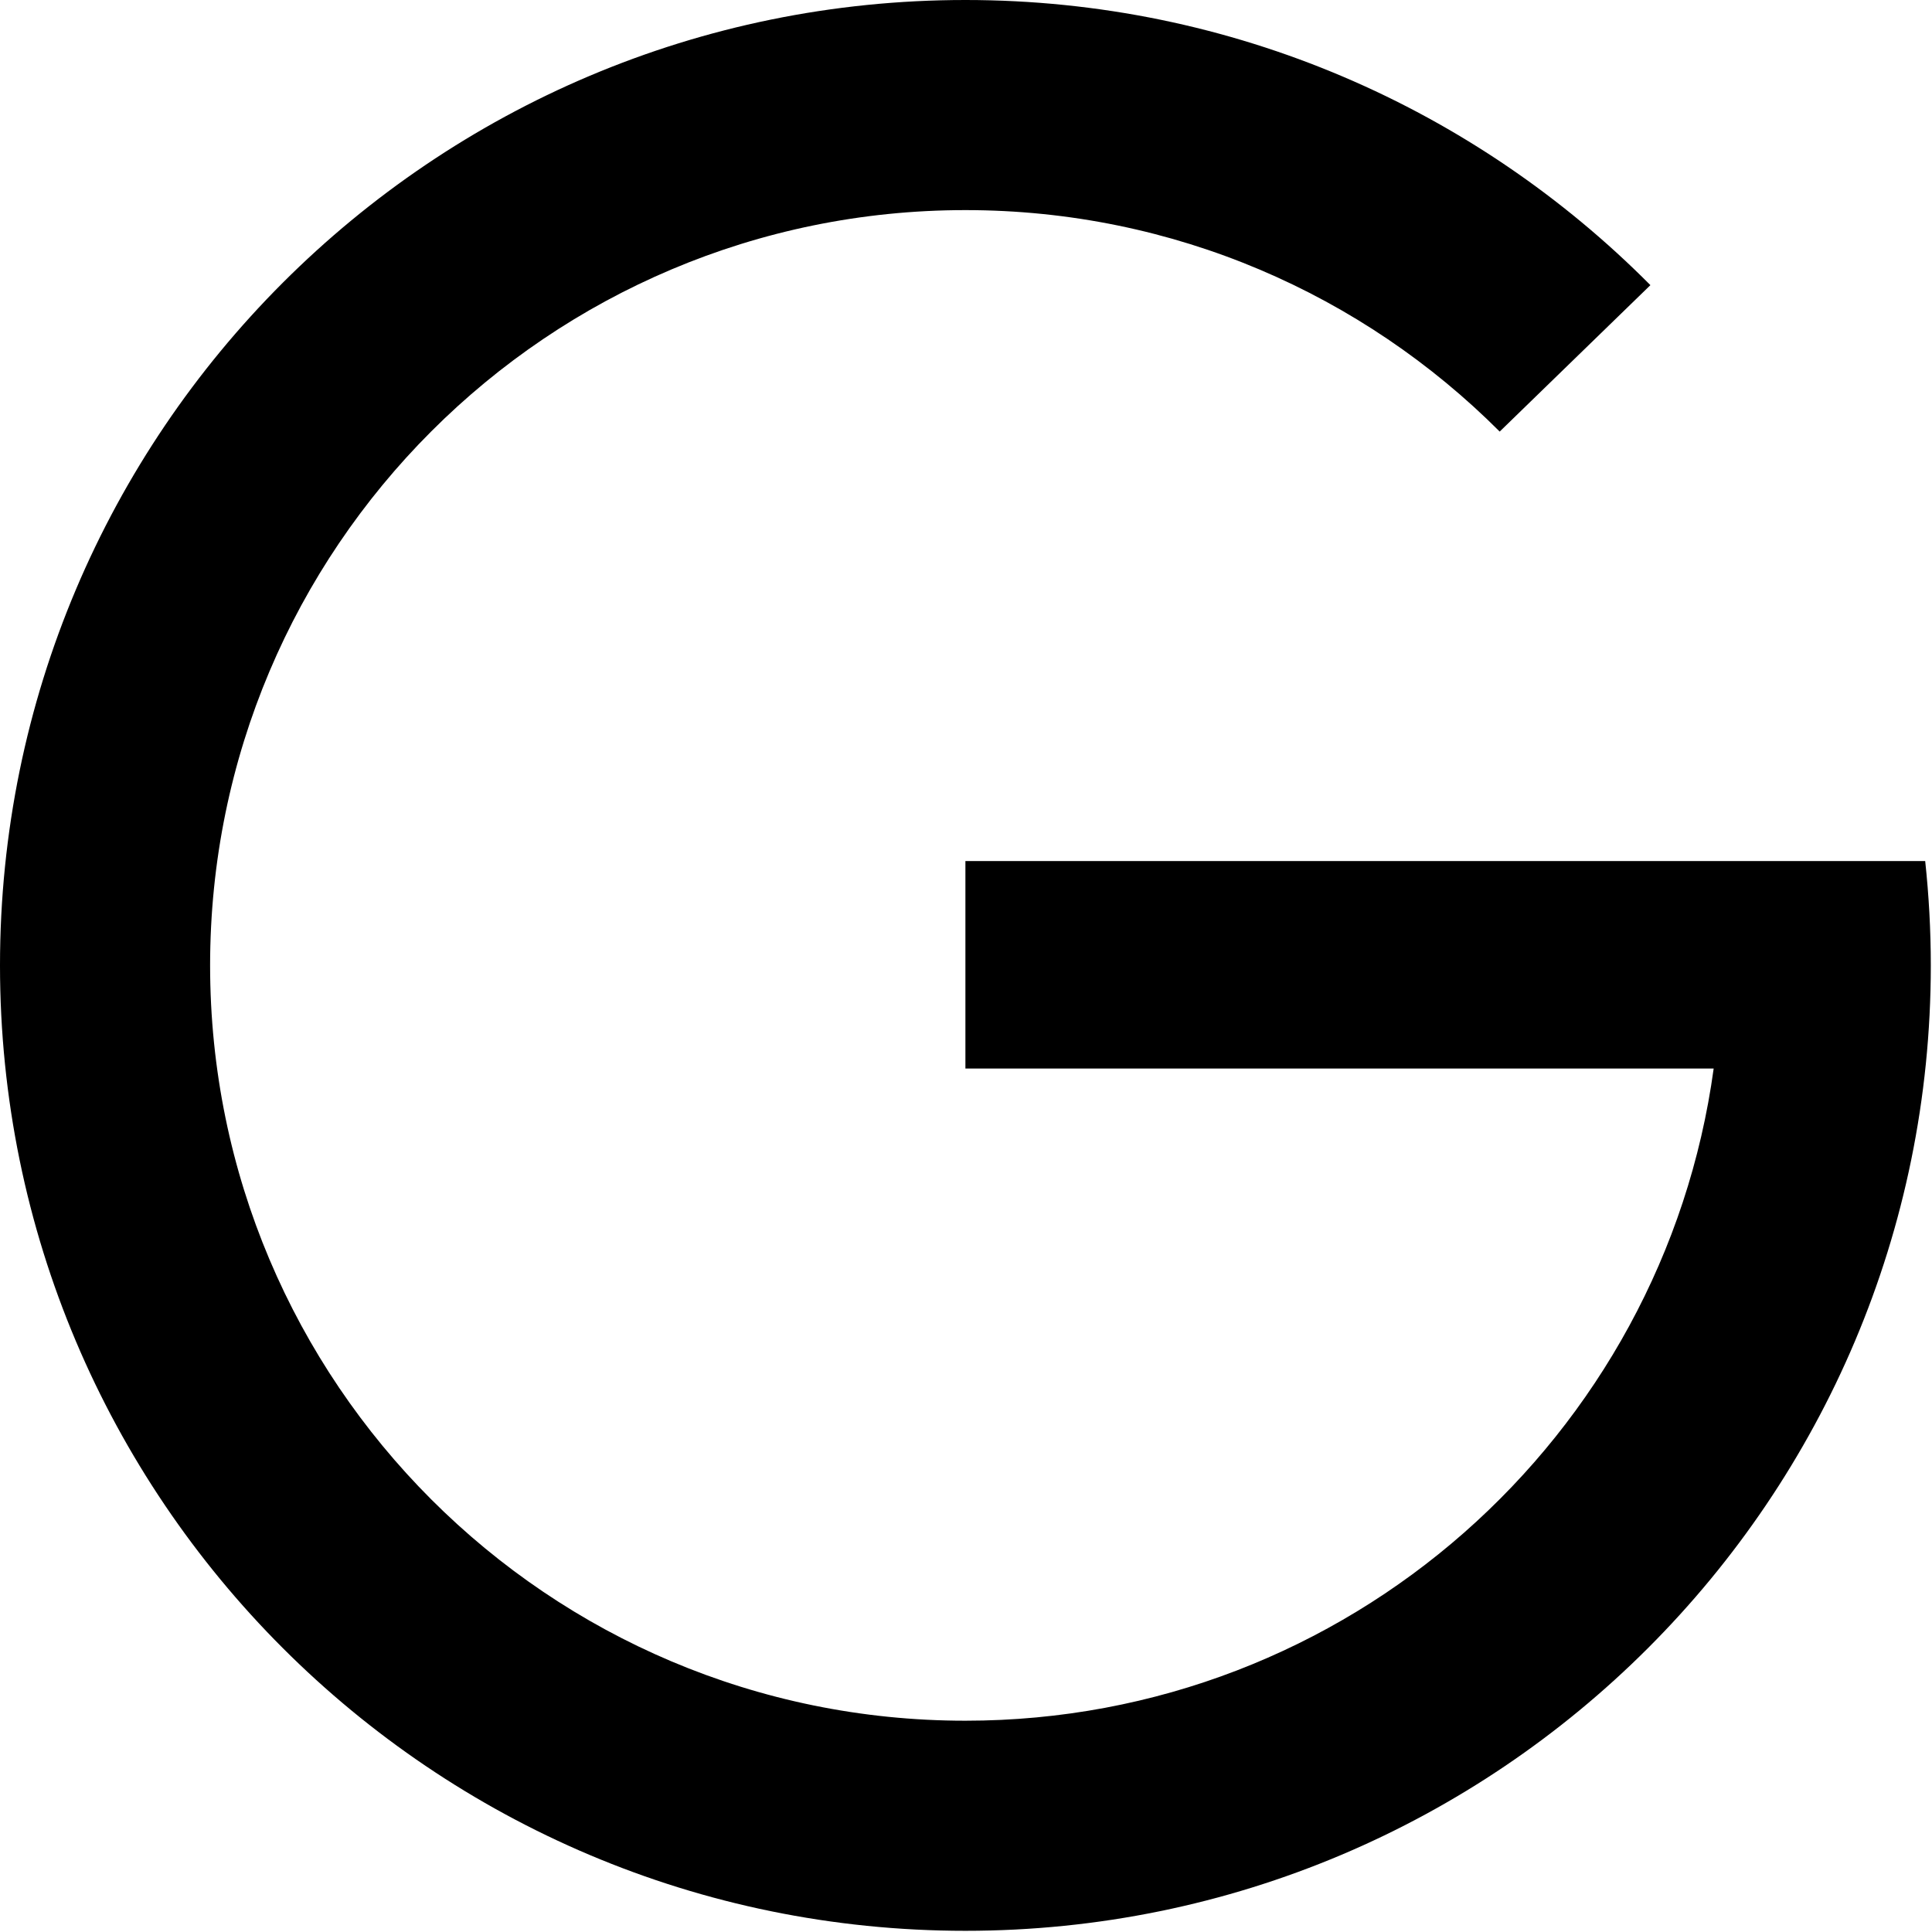 <svg xmlns="http://www.w3.org/2000/svg" width="226.777" height="226.777" viewBox="0 0 226.777 226.777"><path d="M113.319 101.071v24.349h87.831c-5.901 43.238-42.974 76.556-87.831 76.556-48.964 0-88.657-39.691-88.657-88.657 0-48.963 39.693-88.657 88.657-88.657 24.496 0 46.67 9.936 62.714 25.996l17.69-17.188C173.195 12.801 144.753 0 113.319 0 50.735 0 0 50.734 0 113.318c0 62.584 50.735 113.319 113.319 113.319 62.583 0 113.318-50.735 113.318-113.319 0-4.14-.228-8.225-.659-12.248H113.319z"/></svg>